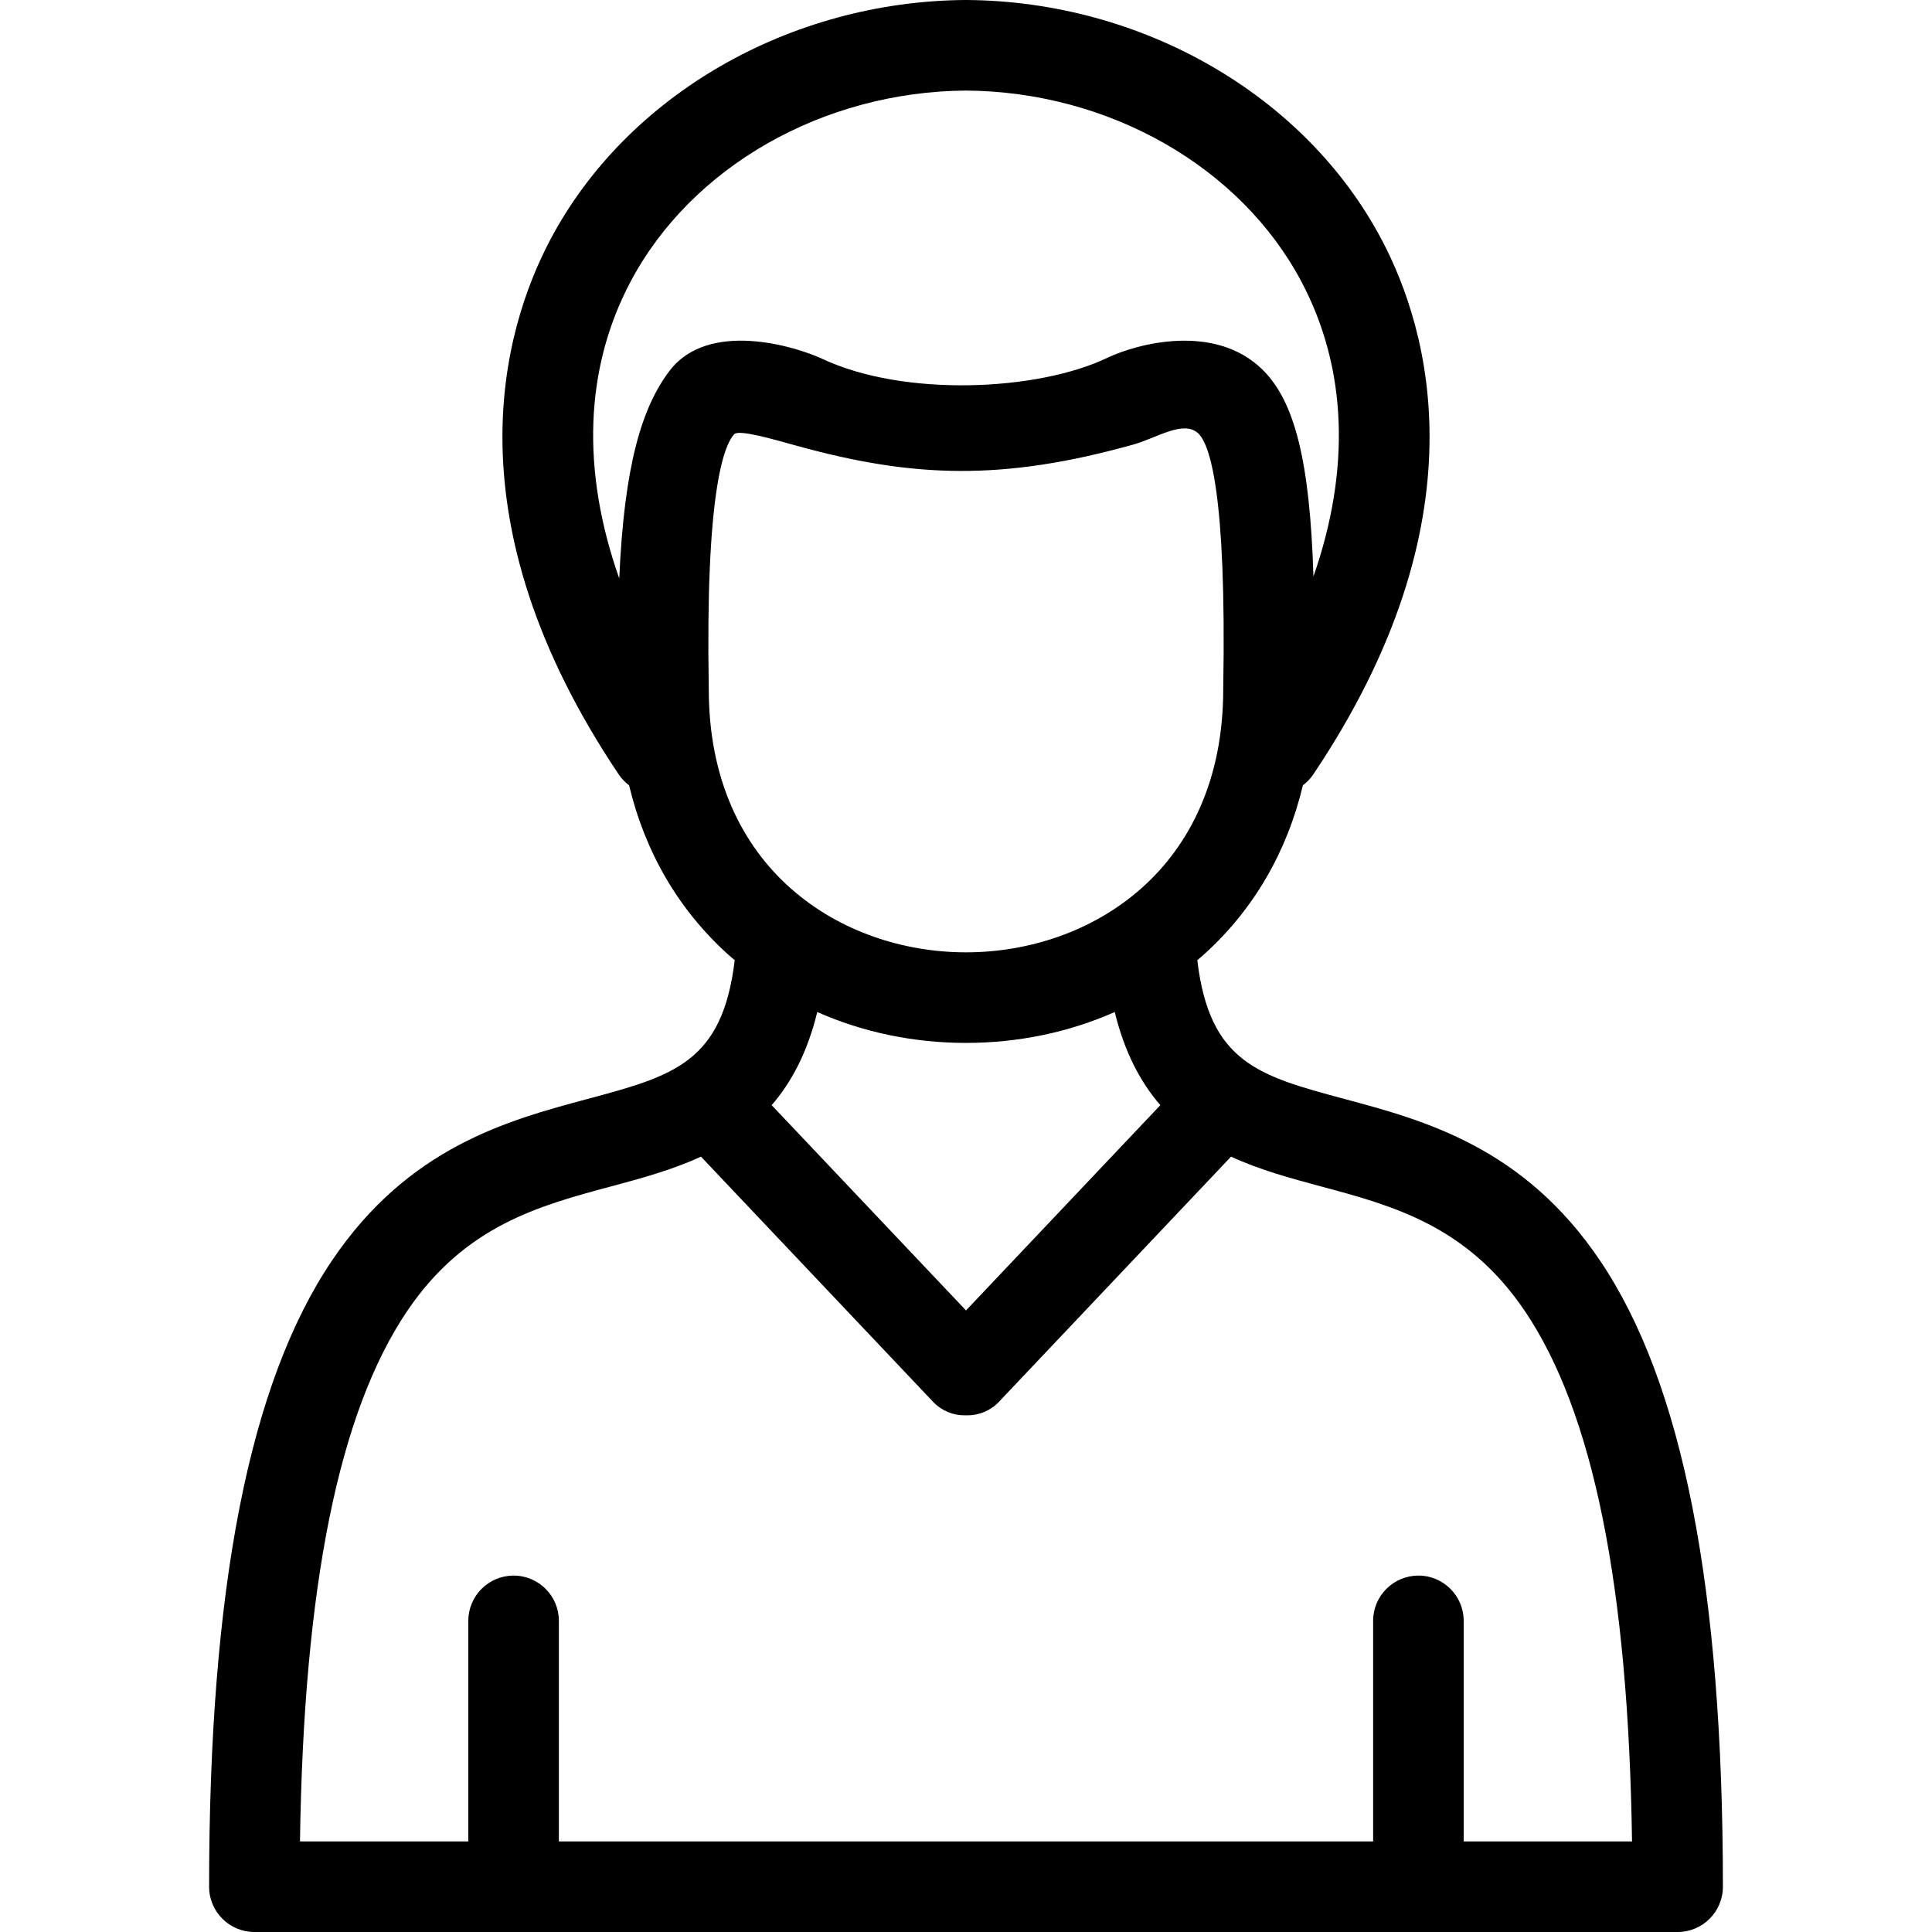<?xml version="1.0" encoding="UTF-8"?> <svg xmlns="http://www.w3.org/2000/svg" id="Layer_1" viewBox="0 0 512 512"><path d="m424.003 334.034c-20.299-30.069-46.578-37.126-67.693-42.795-22.775-6.116-35.768-9.624-39.017-36.776.629-.538 1.266-1.066 1.88-1.623 13.063-11.837 21.882-27.035 26.109-44.732 1.04-.784 1.979-1.734 2.746-2.875 45.305-67.467 30.79-117.776 18.105-141.76-20.232-38.256-63.431-63.17-110.055-63.473-.052 0-.104 0-.156 0-46.625.302-89.825 25.216-110.058 63.472-12.685 23.983-27.199 74.292 18.105 141.76.769 1.146 1.708 2.104 2.751 2.89 4.229 17.692 13.047 32.884 26.106 44.718.614.556 1.251 1.084 1.88 1.623-3.25 27.152-16.242 30.66-39.017 36.776-21.115 5.669-47.394 12.726-67.693 42.795-21.924 32.48-32.582 86.767-32.582 165.966 0 6.627 5.373 12 12 12h377.172c6.627 0 12-5.373 12-12 0-79.199-10.658-133.486-32.583-165.966zm-246.545-235.782c-7.29 9.563-12.028 24.827-13.347 55.054-10.073-28.527-9.212-55.583 2.969-78.613 16.146-30.529 51.042-50.421 88.92-50.693 37.877.272 72.772 20.164 88.918 50.692 12.107 22.892 13.038 49.759 3.157 78.095-.942-30.58-4.956-46.532-13.606-54.934-12.72-12.354-33.333-6.703-40.981-3.04-18.488 8.853-53.821 10.458-75.504.316-7.227-3.379-30.234-10.379-40.526 3.123zm10.374 84.397c0-.07-.001-.14-.002-.21-.906-51.718 3.932-64.317 6.747-67.366 1.236-1.339 10.607 1.413 16.565 3.061 30.858 8.533 54.525 9.366 89.24-.332 6.083-1.7 12.993-6.427 16.97-3.127 3.225 2.676 7.729 15.768 6.818 67.765-.001.07-.002.14-.002.21 0 47.911-35.336 69.732-68.168 69.732s-68.168-21.821-68.168-69.733zm119.668 110.231-51.5 54.399-51.5-54.399c5.255-6.074 9.482-14.019 12.083-24.681 12.079 5.343 25.481 8.183 39.417 8.183s27.338-2.84 39.417-8.183c2.601 10.662 6.829 18.607 12.083 24.681zm80.391 195.12v-58.452c0-6.627-5.373-12-12-12s-12 5.373-12 12v58.452h-215.784v-58.452c0-6.627-5.373-12-12-12s-12 5.373-12 12v58.452h-44.609c.968-67.665 10.281-113.711 28.391-140.538 15.285-22.643 34.979-27.931 54.024-33.044 7.912-2.125 16.155-4.347 23.851-7.894l61.504 64.966c2.26 2.388 5.301 3.592 8.348 3.592.128 0 .256-.014.384-.018.128.004.256.018.384.018 3.047 0 6.088-1.205 8.348-3.592l61.504-64.966c7.696 3.547 15.939 5.769 23.851 7.894 19.045 5.113 38.74 10.401 54.024 33.044 18.109 26.827 27.423 72.873 28.391 140.538z"></path></svg> 